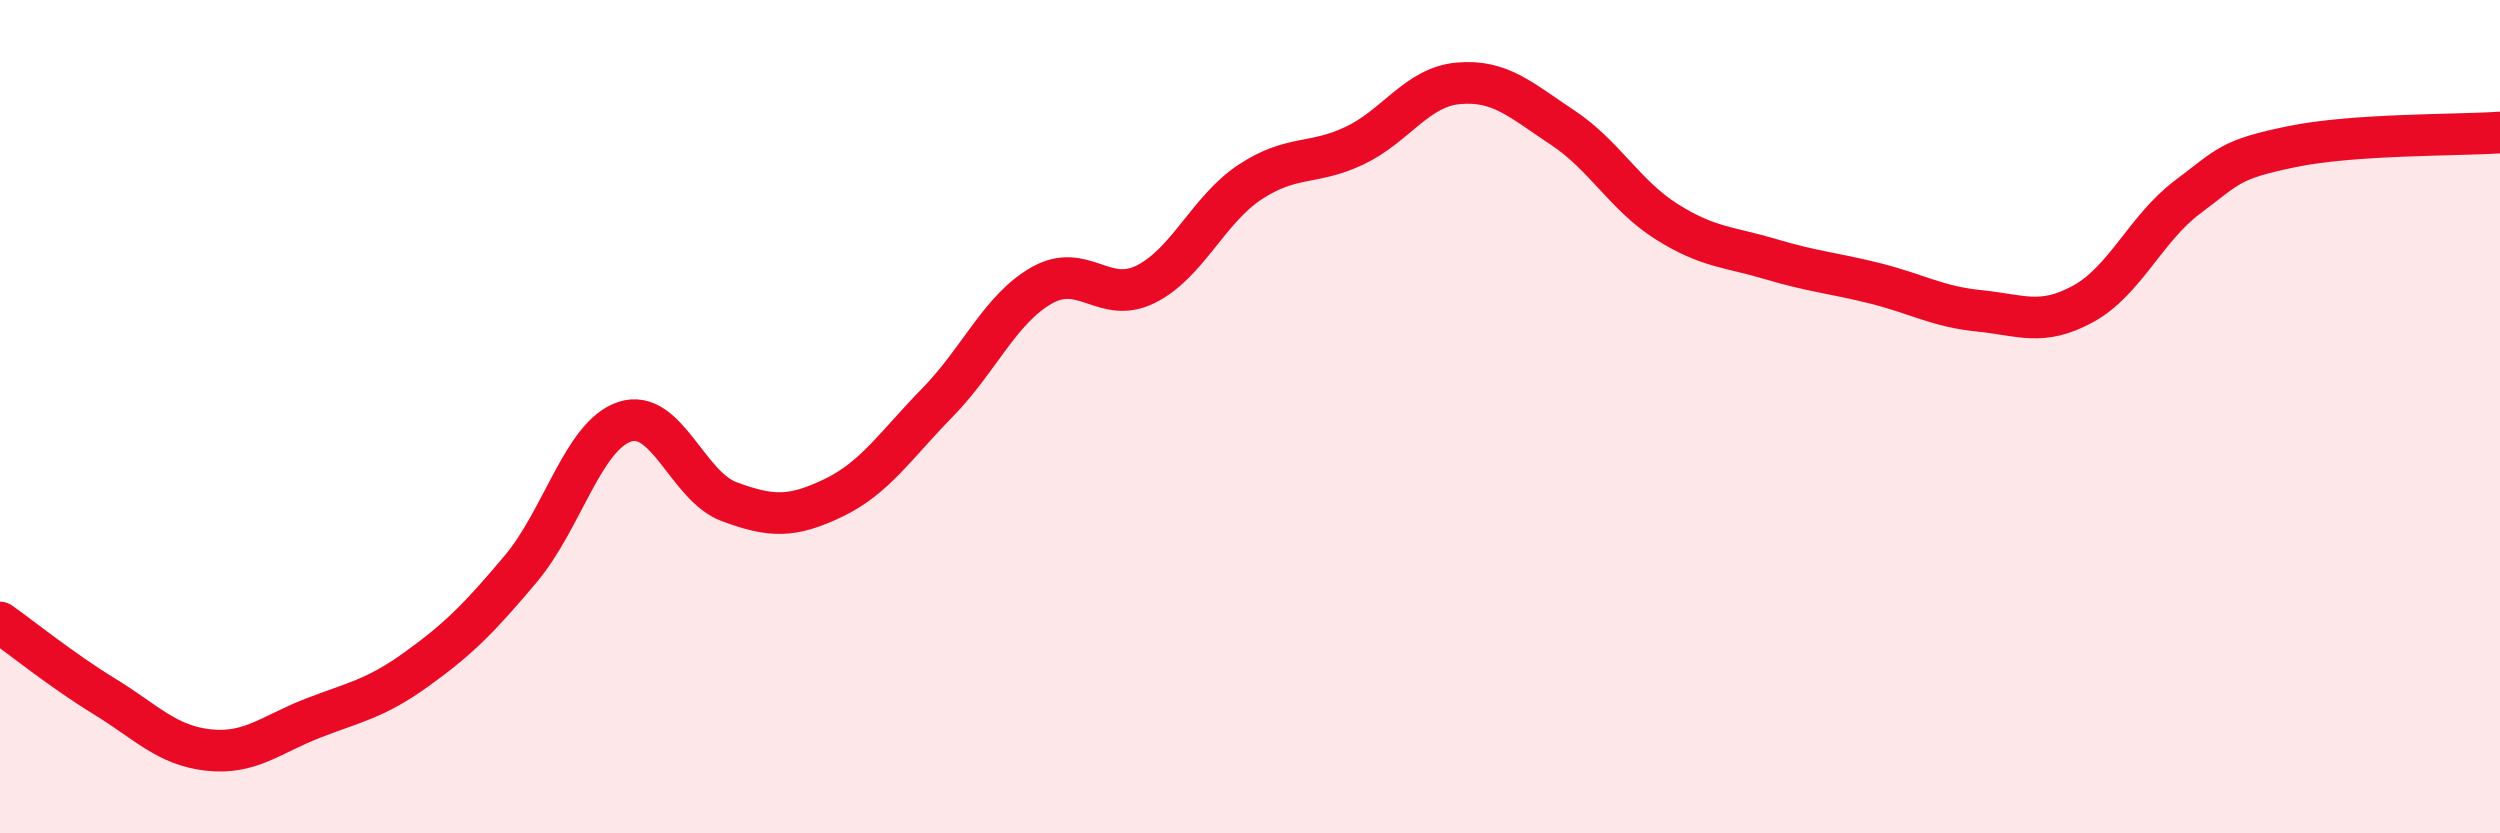 
    <svg width="60" height="20" viewBox="0 0 60 20" xmlns="http://www.w3.org/2000/svg">
      <path
        d="M 0,14.94 C 0.5,15.29 1.5,16.1 2.5,16.71 C 3.5,17.32 4,17.89 5,18 C 6,18.11 6.5,17.63 7.5,17.24 C 8.5,16.85 9,16.78 10,16.06 C 11,15.34 11.5,14.84 12.5,13.65 C 13.5,12.46 14,10.44 15,10.12 C 16,9.8 16.5,11.67 17.5,12.04 C 18.5,12.41 19,12.43 20,11.95 C 21,11.47 21.5,10.68 22.5,9.66 C 23.5,8.64 24,7.42 25,6.85 C 26,6.28 26.5,7.32 27.5,6.82 C 28.5,6.32 29,5.03 30,4.37 C 31,3.71 31.5,3.97 32.5,3.5 C 33.5,3.03 34,2.09 35,2 C 36,1.91 36.5,2.4 37.5,3.06 C 38.5,3.72 39,4.69 40,5.32 C 41,5.95 41.5,5.92 42.5,6.22 C 43.5,6.52 44,6.55 45,6.8 C 46,7.05 46.5,7.36 47.5,7.46 C 48.5,7.56 49,7.84 50,7.29 C 51,6.74 51.5,5.48 52.5,4.73 C 53.5,3.98 53.5,3.83 55,3.52 C 56.5,3.21 59,3.25 60,3.18L60 20L0 20Z"
        fill="#EB0A25"
        opacity="0.1"
        stroke-linecap="round"
        stroke-linejoin="round"
      />
      <path
        d="M 0,14.94 C 0.5,15.29 1.5,16.1 2.5,16.71 C 3.5,17.32 4,17.89 5,18 C 6,18.11 6.5,17.63 7.5,17.24 C 8.5,16.85 9,16.78 10,16.06 C 11,15.34 11.5,14.84 12.5,13.65 C 13.5,12.46 14,10.44 15,10.12 C 16,9.8 16.5,11.67 17.5,12.04 C 18.5,12.41 19,12.43 20,11.95 C 21,11.47 21.5,10.68 22.5,9.66 C 23.5,8.64 24,7.42 25,6.85 C 26,6.28 26.5,7.32 27.5,6.82 C 28.5,6.32 29,5.03 30,4.37 C 31,3.71 31.5,3.97 32.5,3.5 C 33.5,3.03 34,2.09 35,2 C 36,1.91 36.5,2.4 37.5,3.06 C 38.5,3.72 39,4.69 40,5.32 C 41,5.95 41.5,5.92 42.5,6.22 C 43.5,6.52 44,6.55 45,6.8 C 46,7.05 46.5,7.36 47.5,7.46 C 48.5,7.56 49,7.84 50,7.29 C 51,6.74 51.5,5.48 52.5,4.73 C 53.5,3.98 53.5,3.83 55,3.52 C 56.5,3.21 59,3.25 60,3.18"
        stroke="#EB0A25"
        stroke-width="1"
        fill="none"
        stroke-linecap="round"
        stroke-linejoin="round"
      />
    </svg>
  